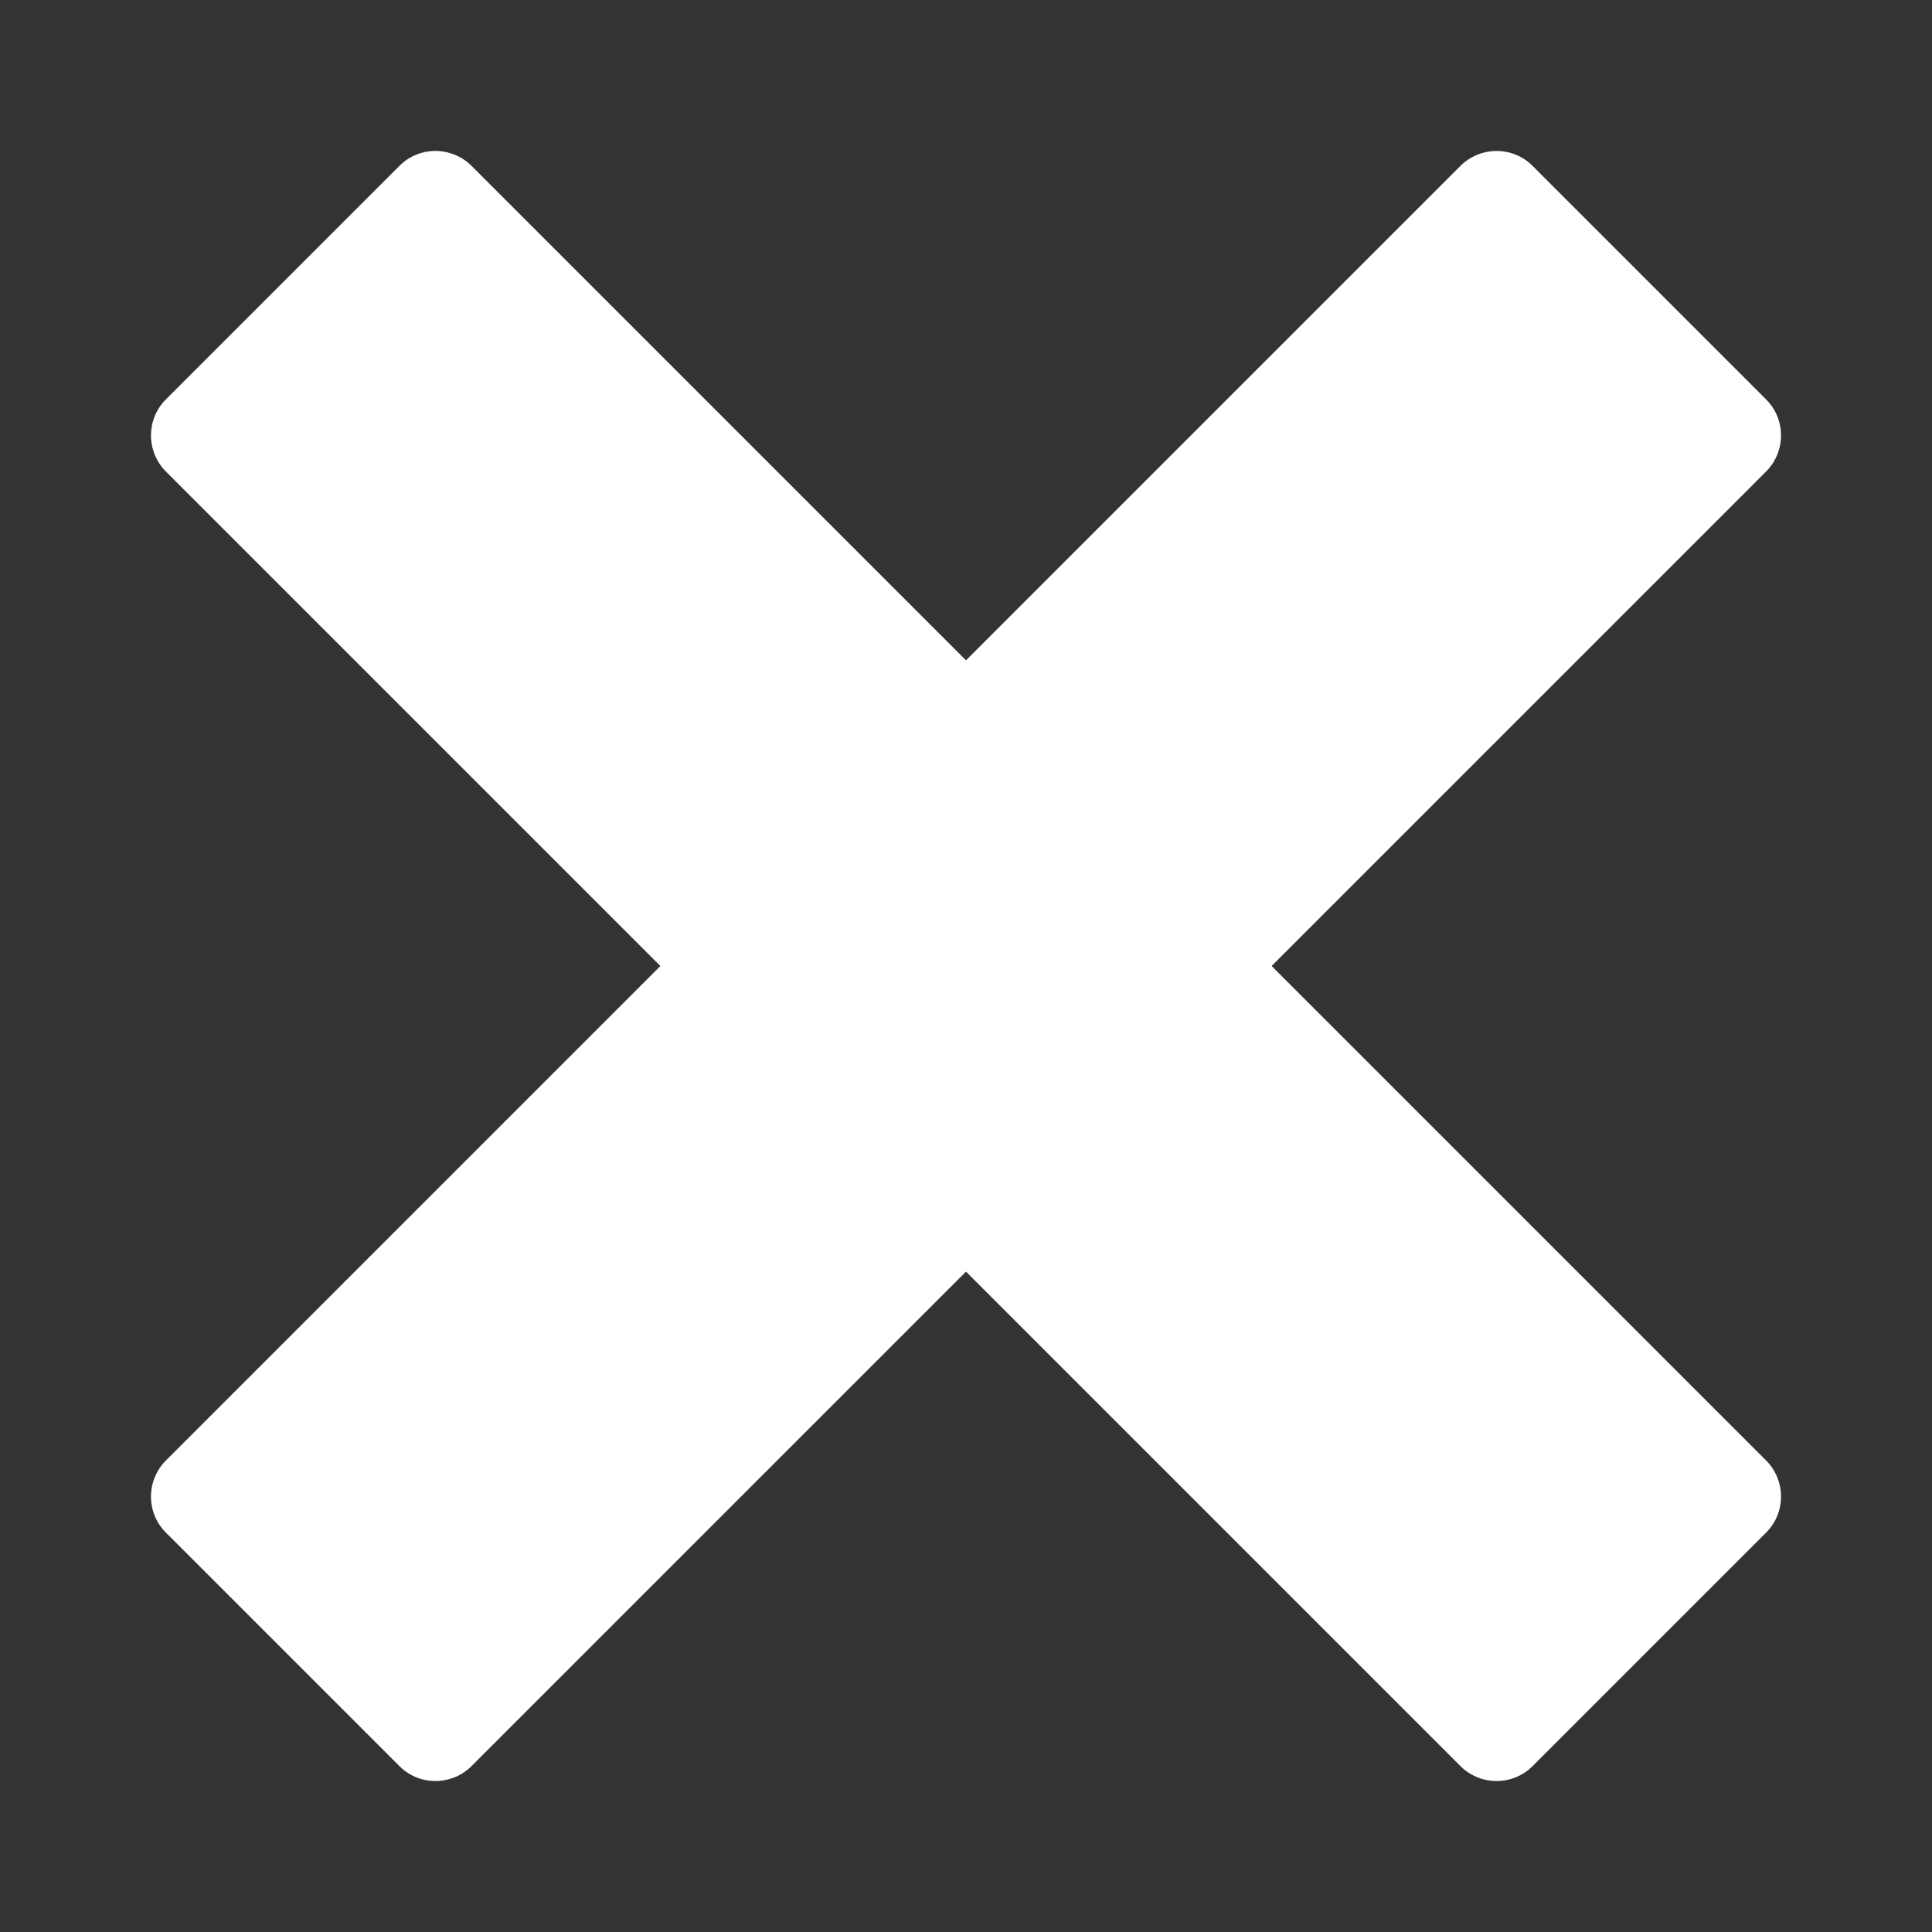 <?xml version="1.0" encoding="UTF-8" standalone="no"?>
<!-- Generated by IcoMoon.io -->

<svg
   version="1.1"
   width="32"
   height="32"
   viewBox="0 0 32 32"
   id="svg6"
   sodipodi:docname="x-times-blan.svg"
   inkscape:version="1.2.1 (9c6d41e410, 2022-07-14)"
   inkscape:export-filename="x-times-blan.png"
   inkscape:export-xdpi="96"
   inkscape:export-ydpi="96"
   xmlns:inkscape="http://www.inkscape.org/namespaces/inkscape"
   xmlns:sodipodi="http://sodipodi.sourceforge.net/DTD/sodipodi-0.dtd"
   xmlns="http://www.w3.org/2000/svg"
   xmlns:svg="http://www.w3.org/2000/svg"
   xmlns:rdf="http://www.w3.org/1999/02/22-rdf-syntax-ns#"
   xmlns:cc="http://creativecommons.org/ns#"
   xmlns:dc="http://purl.org/dc/elements/1.1/">
  <rect x="0" y="0" width="32" height="32" fill="#333333" stroke="none"/>
  <defs
     id="defs10" />
  <sodipodi:namedview
     id="namedview8"
     pagecolor="#ffffff"
     bordercolor="#666666"
     borderopacity="1.0"
     inkscape:showpageshadow="2"
     inkscape:pageopacity="0.0"
     inkscape:pagecheckerboard="0"
     inkscape:deskcolor="#d1d1d1"
     showgrid="false"
     inkscape:zoom="16.40625"
     inkscape:cx="12.129524"
     inkscape:cy="16.030476"
     inkscape:window-width="1366"
     inkscape:window-height="705"
     inkscape:window-x="-8"
     inkscape:window-y="-8"
     inkscape:window-maximized="1"
     inkscape:current-layer="svg6" />
  <title
     id="title2">cross</title>
  <path
     d="m 29.253,24.191 c 0,0 0,0 0,0 L 21.062,16 29.253,7.809 c 0,0 0,0 0,0 0.089,-0.089 0.152,-0.192 0.193,-0.301 0.112,-0.3 0.048,-0.651 -0.193,-0.892 L 25.384,2.747 C 25.143,2.505 24.792,2.442 24.492,2.554 c -0.11,0.04 -0.213,0.105 -0.301,0.192 0,0 0,0 0,0 L 16,10.937 7.809,2.746 c 0,0 0,0 0,0 C 7.721,2.658 7.618,2.594 7.508,2.554 7.208,2.441 6.857,2.505 6.616,2.747 L 2.747,6.616 c -0.241,0.241 -0.305,0.592 -0.193,0.892 0.041,0.11 0.105,0.213 0.193,0.301 0,0 0,0 0,0 L 10.938,16 2.747,24.191 c 0,0 0,0 0,0 -0.088,0.089 -0.152,0.192 -0.193,0.301 -0.112,0.3 -0.048,0.651 0.193,0.892 l 3.869,3.869 c 0.241,0.241 0.592,0.305 0.892,0.193 0.11,-0.041 0.213,-0.105 0.301,-0.193 0,0 0,0 0,0 L 16,21.062 l 8.191,8.191 c 0,0 0,0 0,0 0.089,0.089 0.192,0.152 0.301,0.193 0.3,0.112 0.651,0.048 0.892,-0.193 l 3.869,-3.869 c 0.241,-0.241 0.305,-0.592 0.193,-0.892 -0.041,-0.11 -0.105,-0.213 -0.193,-0.301 z"
     id="path4"
     style="stroke-width:0.844;fill:#ffffff" />
</svg>
